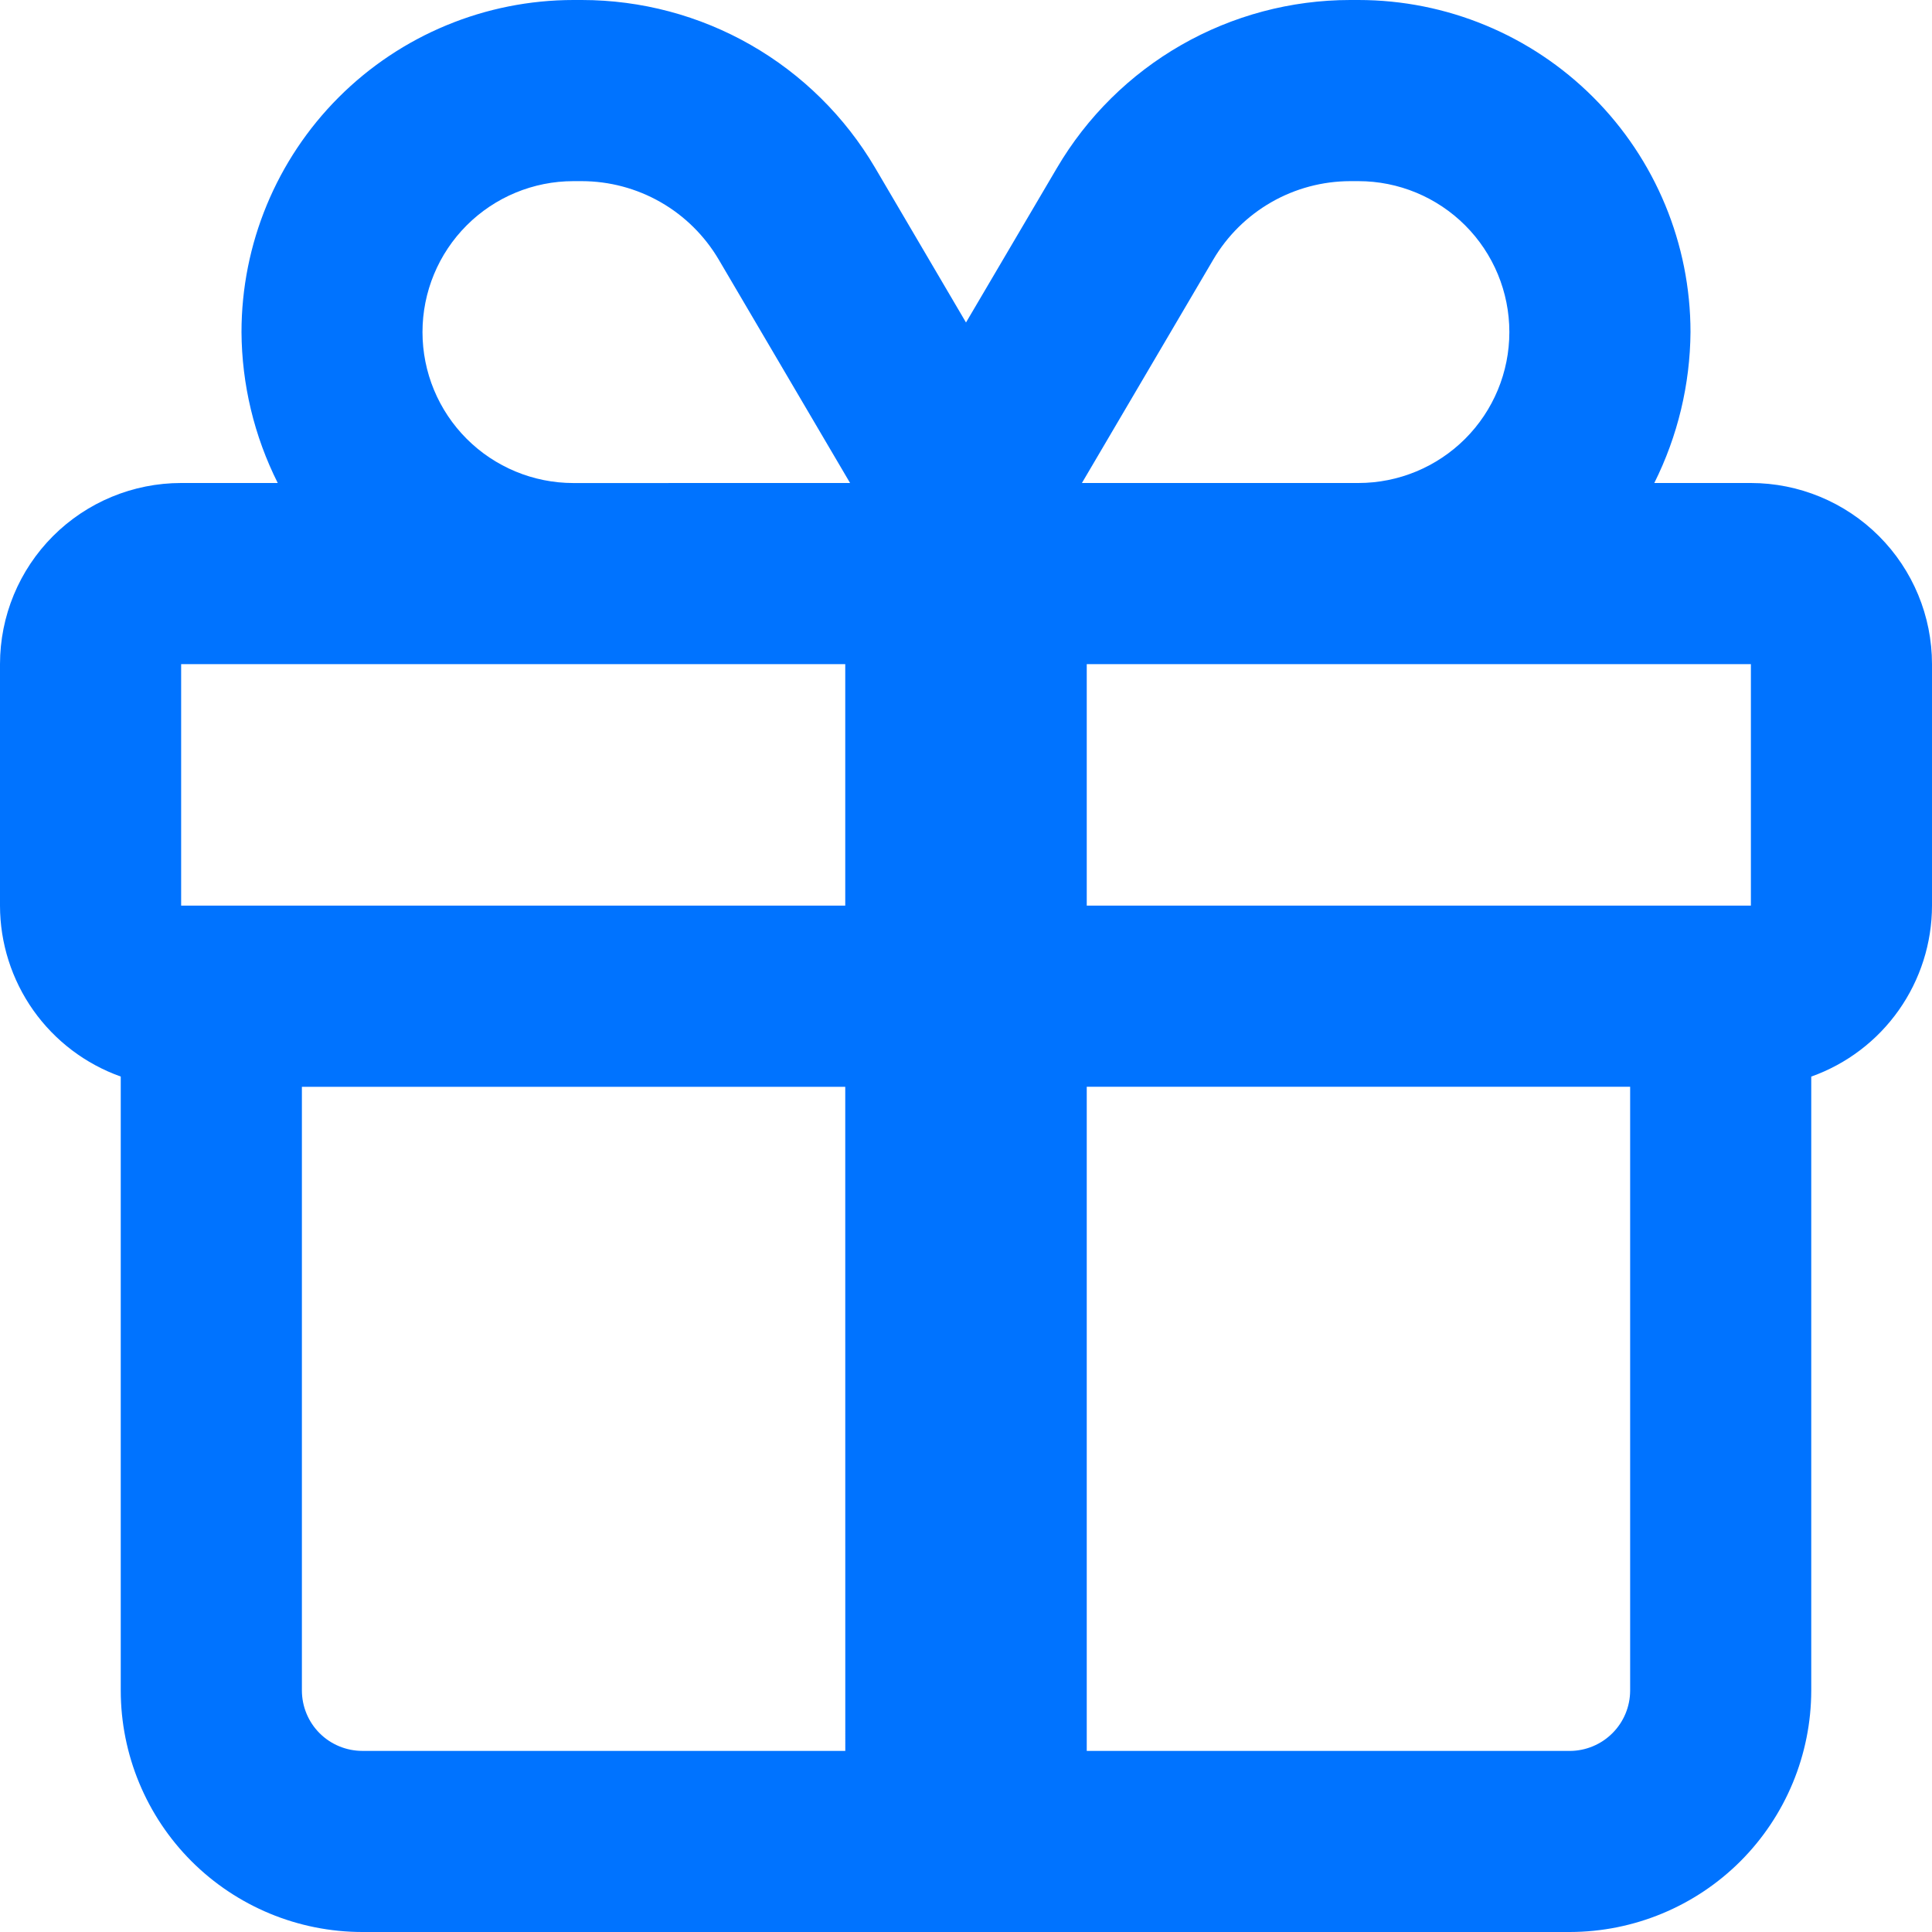 <?xml version="1.0" encoding="UTF-8"?> <svg xmlns="http://www.w3.org/2000/svg" width="50" height="50" viewBox="0 0 50 50" fill="none"><g clip-path="url(#clip0_4139_10342)"><path d="M25 8.346L27.354 4.346C28.131 3.024 29.24 1.927 30.57 1.165C31.901 0.403 33.407 0.001 34.941 0L35.156 0C37.435 0 39.621 0.905 41.233 2.517C42.845 4.129 43.75 6.315 43.75 8.594C43.74 9.95 43.419 11.287 42.813 12.5H45.313C46.556 12.501 47.748 12.995 48.627 13.874C49.506 14.753 50 15.945 50 17.188V23.438C49.999 24.408 49.698 25.353 49.139 26.145C48.579 26.938 47.789 27.537 46.875 27.862V43.75C46.873 45.407 46.214 46.996 45.043 48.168C43.871 49.339 42.282 49.998 40.625 50H9.375C7.718 49.999 6.128 49.34 4.956 48.169C3.785 46.997 3.126 45.407 3.125 43.75V27.861C2.212 27.536 1.421 26.937 0.861 26.145C0.302 25.353 0.001 24.407 0 23.438L0 17.188C0 15.945 0.494 14.752 1.373 13.873C2.252 12.994 3.445 12.5 4.688 12.5H7.188C6.579 11.287 6.258 9.951 6.25 8.594C6.25 6.315 7.155 4.129 8.767 2.517C10.379 0.905 12.565 0 14.844 0L15.059 0C16.592 0.001 18.099 0.401 19.43 1.163C20.76 1.924 21.869 3.02 22.647 4.341L25 8.346ZM28.125 17.188V23.438H45.313V17.188H28.125ZM21.875 17.188H4.688V23.438H21.875V17.188ZM21.875 28.126H7.813V43.75C7.814 44.164 7.978 44.562 8.271 44.855C8.564 45.148 8.962 45.312 9.376 45.313H21.876L21.875 28.126ZM28.125 45.314H40.625C41.039 45.313 41.436 45.148 41.729 44.855C42.022 44.563 42.187 44.166 42.188 43.752V28.125H28.125V45.314ZM35.156 12.5C36.192 12.5 37.185 12.088 37.918 11.356C38.651 10.623 39.062 9.63 39.062 8.594C39.062 7.558 38.651 6.565 37.918 5.832C37.185 5.1 36.192 4.688 35.156 4.688H34.941C34.225 4.69 33.523 4.877 32.902 5.233C32.281 5.589 31.763 6.1 31.4 6.717L28 12.5H35.156ZM22 12.5L18.6 6.717C18.236 6.1 17.718 5.588 17.097 5.232C16.475 4.876 15.771 4.689 15.055 4.688H14.84C13.804 4.688 12.81 5.1 12.078 5.832C11.345 6.565 10.934 7.558 10.934 8.595C10.934 9.631 11.345 10.624 12.078 11.357C12.81 12.089 13.804 12.501 14.84 12.501L22 12.5Z" fill="#0073FF"></path></g><defs><clipPath id="clip0_4139_10342"><rect width="50" height="50" fill="white"></rect></clipPath></defs></svg> 